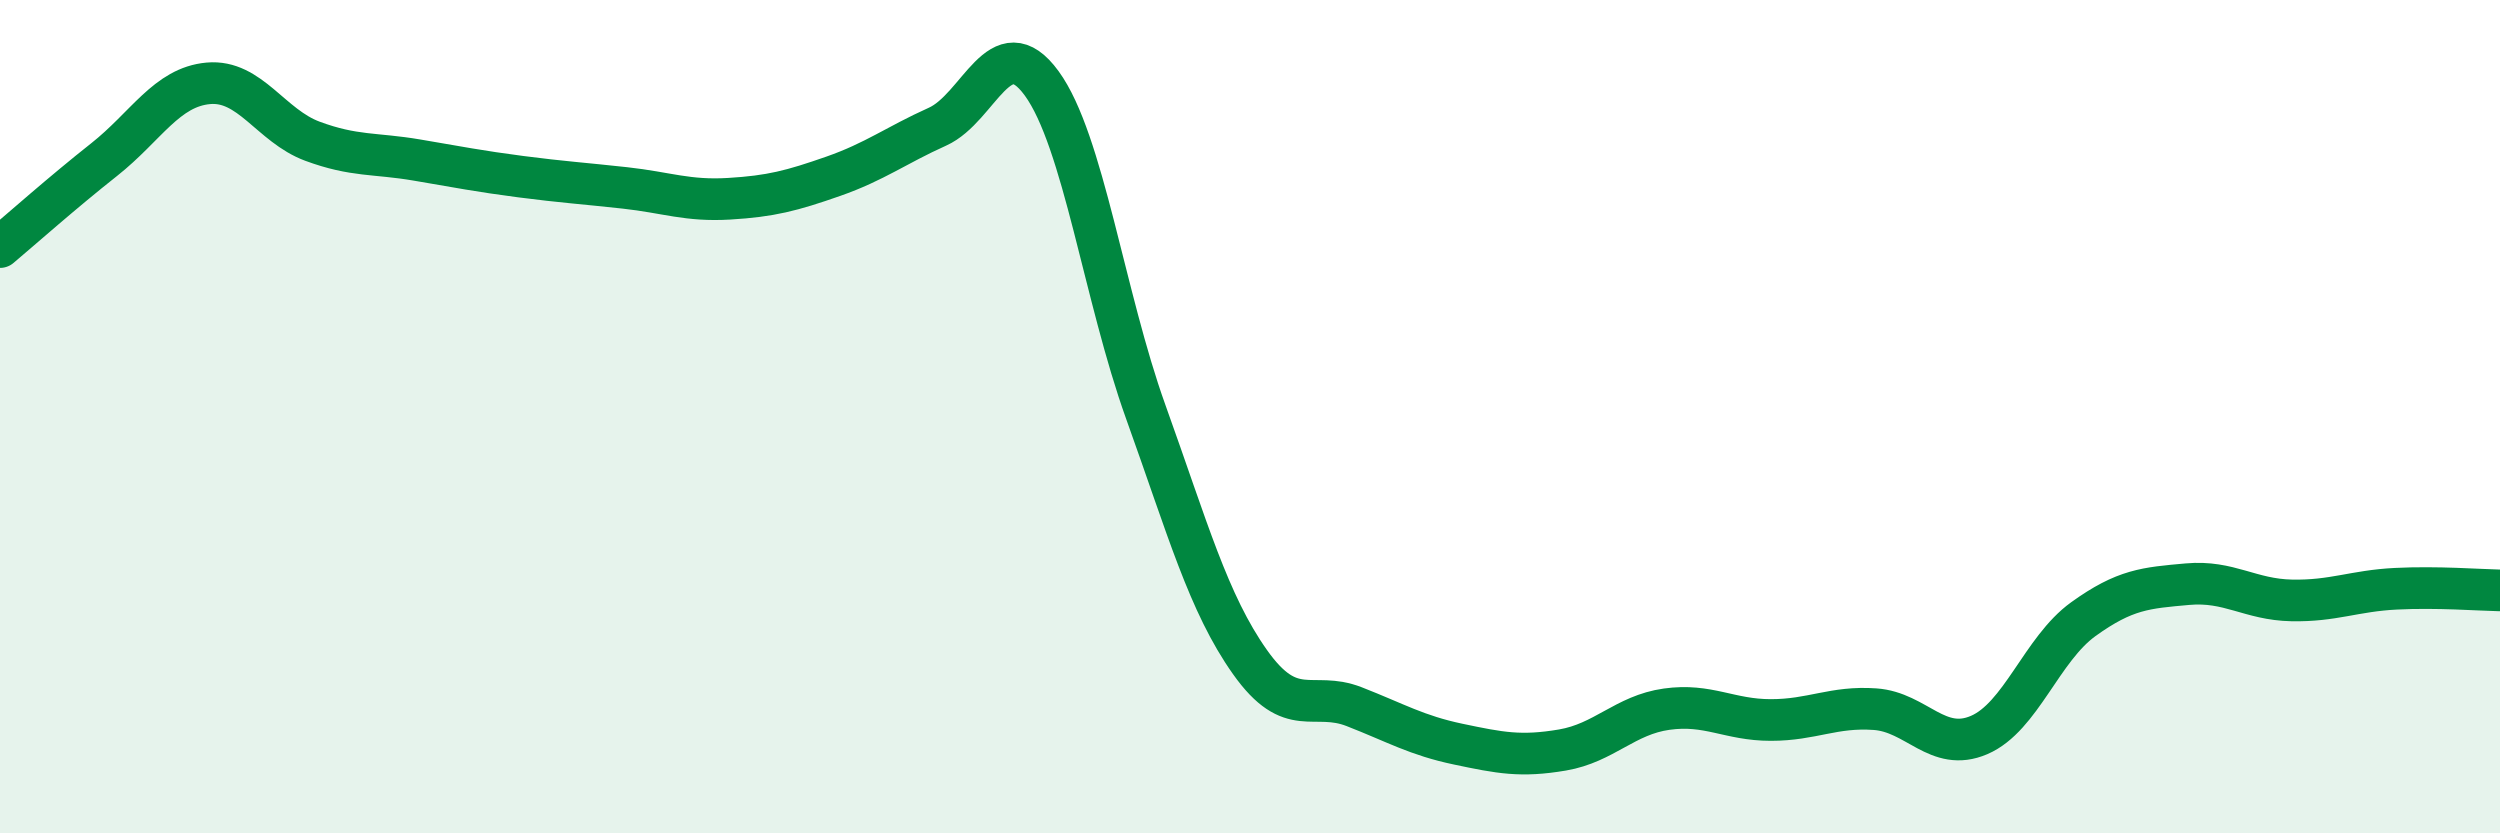 
    <svg width="60" height="20" viewBox="0 0 60 20" xmlns="http://www.w3.org/2000/svg">
      <path
        d="M 0,5.93 C 0.5,5.51 1.5,4.62 2.5,3.83 C 3.5,3.04 4,2.09 5,2 C 6,1.91 6.5,3.02 7.5,3.39 C 8.5,3.76 9,3.67 10,3.84 C 11,4.01 11.5,4.11 12.5,4.24 C 13.5,4.37 14,4.4 15,4.51 C 16,4.62 16.5,4.83 17.5,4.77 C 18.5,4.71 19,4.58 20,4.23 C 21,3.88 21.5,3.49 22.5,3.04 C 23.5,2.59 24,0.63 25,2 C 26,3.37 26.5,7.11 27.5,9.89 C 28.5,12.67 29,14.48 30,15.89 C 31,17.3 31.5,16.57 32.5,16.96 C 33.5,17.35 34,17.65 35,17.86 C 36,18.07 36.5,18.17 37.5,18 C 38.5,17.83 39,17.16 40,17.02 C 41,16.88 41.5,17.28 42.5,17.28 C 43.5,17.28 44,16.95 45,17.02 C 46,17.09 46.5,18.07 47.5,17.64 C 48.5,17.21 49,15.58 50,14.86 C 51,14.14 51.5,14.11 52.5,14.02 C 53.5,13.93 54,14.39 55,14.41 C 56,14.43 56.5,14.18 57.5,14.13 C 58.5,14.08 59.5,14.16 60,14.17L60 20L0 20Z"
        fill="#008740"
        opacity="0.1"
        stroke-linecap="round"
        stroke-linejoin="round"
      />
      <path
        d="M 0,5.93 C 0.5,5.51 1.5,4.62 2.5,3.83 C 3.5,3.04 4,2.09 5,2 C 6,1.91 6.5,3.02 7.5,3.39 C 8.5,3.76 9,3.67 10,3.84 C 11,4.01 11.5,4.11 12.5,4.24 C 13.5,4.37 14,4.4 15,4.51 C 16,4.62 16.5,4.83 17.5,4.77 C 18.5,4.71 19,4.58 20,4.23 C 21,3.88 21.5,3.49 22.5,3.04 C 23.5,2.59 24,0.63 25,2 C 26,3.37 26.5,7.11 27.5,9.89 C 28.5,12.67 29,14.48 30,15.89 C 31,17.3 31.5,16.57 32.5,16.96 C 33.5,17.35 34,17.65 35,17.86 C 36,18.07 36.5,18.17 37.5,18 C 38.5,17.83 39,17.16 40,17.02 C 41,16.88 41.5,17.28 42.5,17.28 C 43.5,17.28 44,16.95 45,17.02 C 46,17.09 46.5,18.07 47.5,17.64 C 48.5,17.21 49,15.58 50,14.86 C 51,14.14 51.5,14.11 52.5,14.02 C 53.5,13.93 54,14.39 55,14.41 C 56,14.43 56.5,14.18 57.5,14.13 C 58.5,14.08 59.5,14.16 60,14.17"
        stroke="#008740"
        stroke-width="1"
        fill="none"
        stroke-linecap="round"
        stroke-linejoin="round"
      />
    </svg>
  
